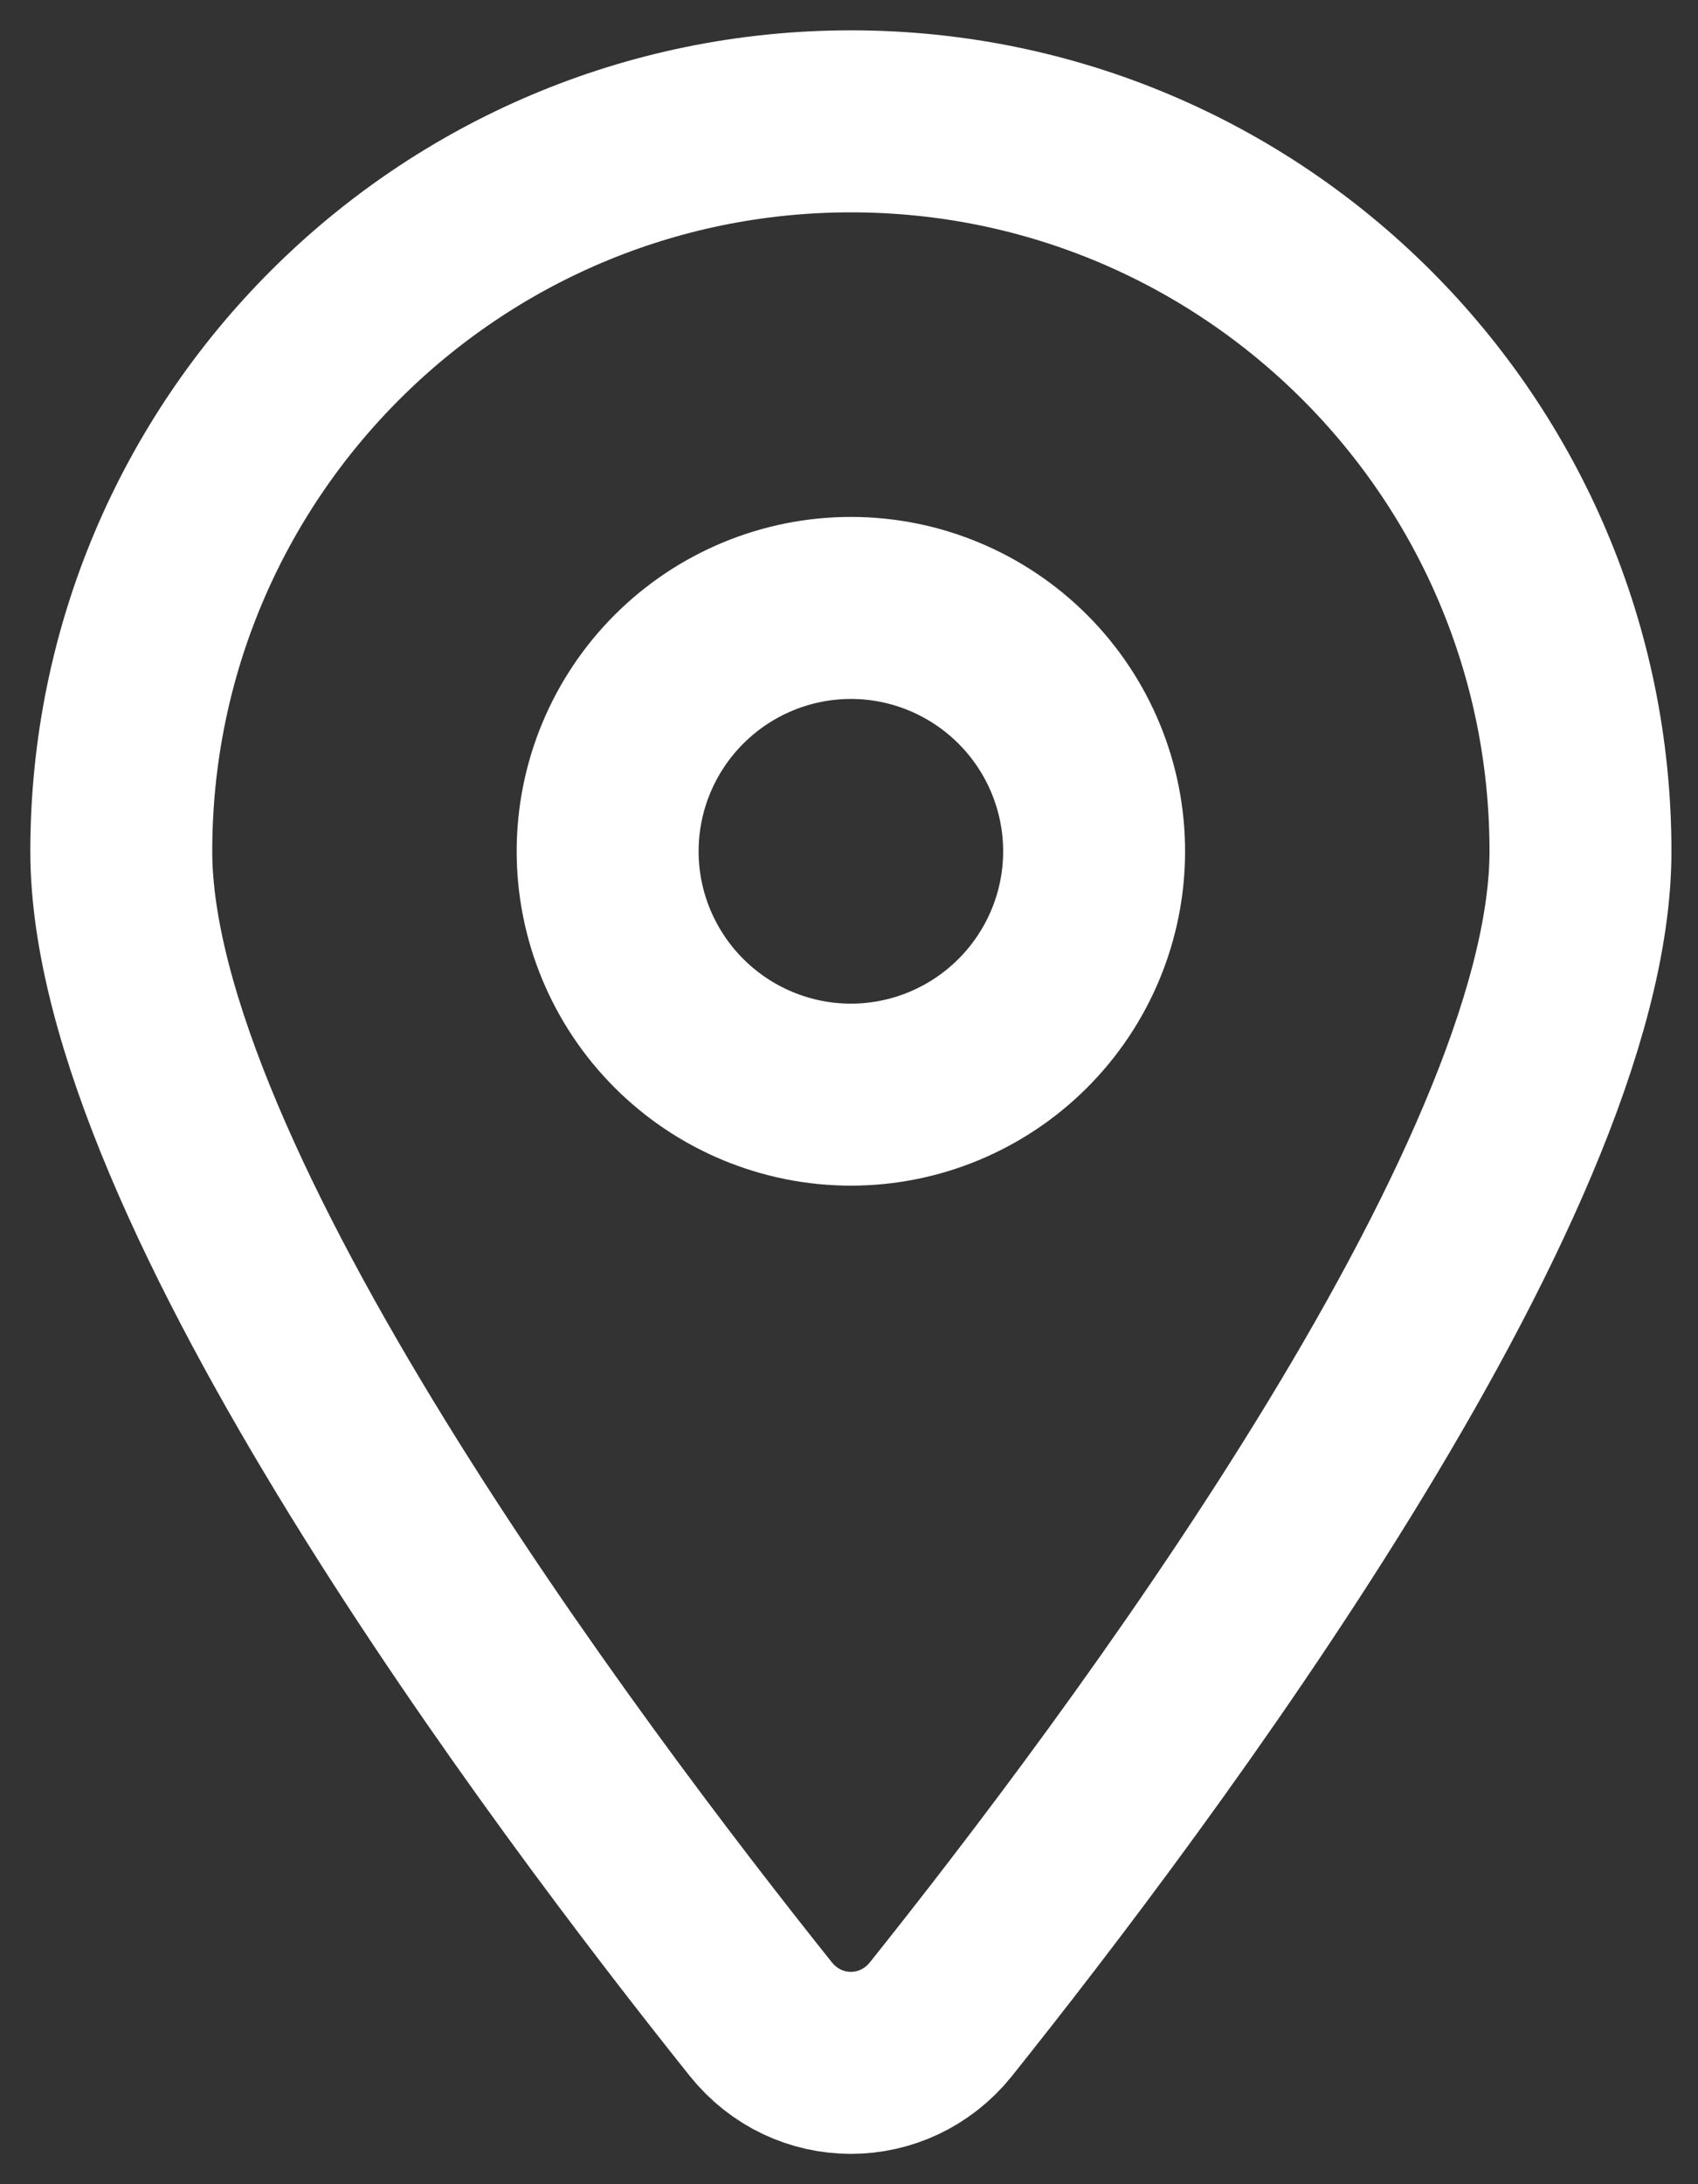 <svg width="14" height="18" viewBox="0 0 14 18" fill="none" xmlns="http://www.w3.org/2000/svg">
<rect x="0" y="0" width="14" height="18" fill="#333333" stroke="none"/>
<path d="M7.758 16.64C9.365 14.629 13.031 9.754 13.031 7.016C13.031 3.694 10.337 1 7.016 1C3.694 1 1 3.694 1 7.016C1 9.754 4.666 14.629 6.273 16.64C6.658 17.12 7.373 17.12 7.758 16.64ZM7.016 5.01C7.547 5.01 8.057 5.222 8.433 5.598C8.809 5.974 9.021 6.484 9.021 7.016C9.021 7.547 8.809 8.057 8.433 8.433C8.057 8.809 7.547 9.021 7.016 9.021C6.484 9.021 5.974 8.809 5.598 8.433C5.222 8.057 5.01 7.547 5.01 7.016C5.01 6.484 5.222 5.974 5.598 5.598C5.974 5.222 6.484 5.01 7.016 5.01Z" stroke="white" stroke-width="1.5"/>
</svg>
